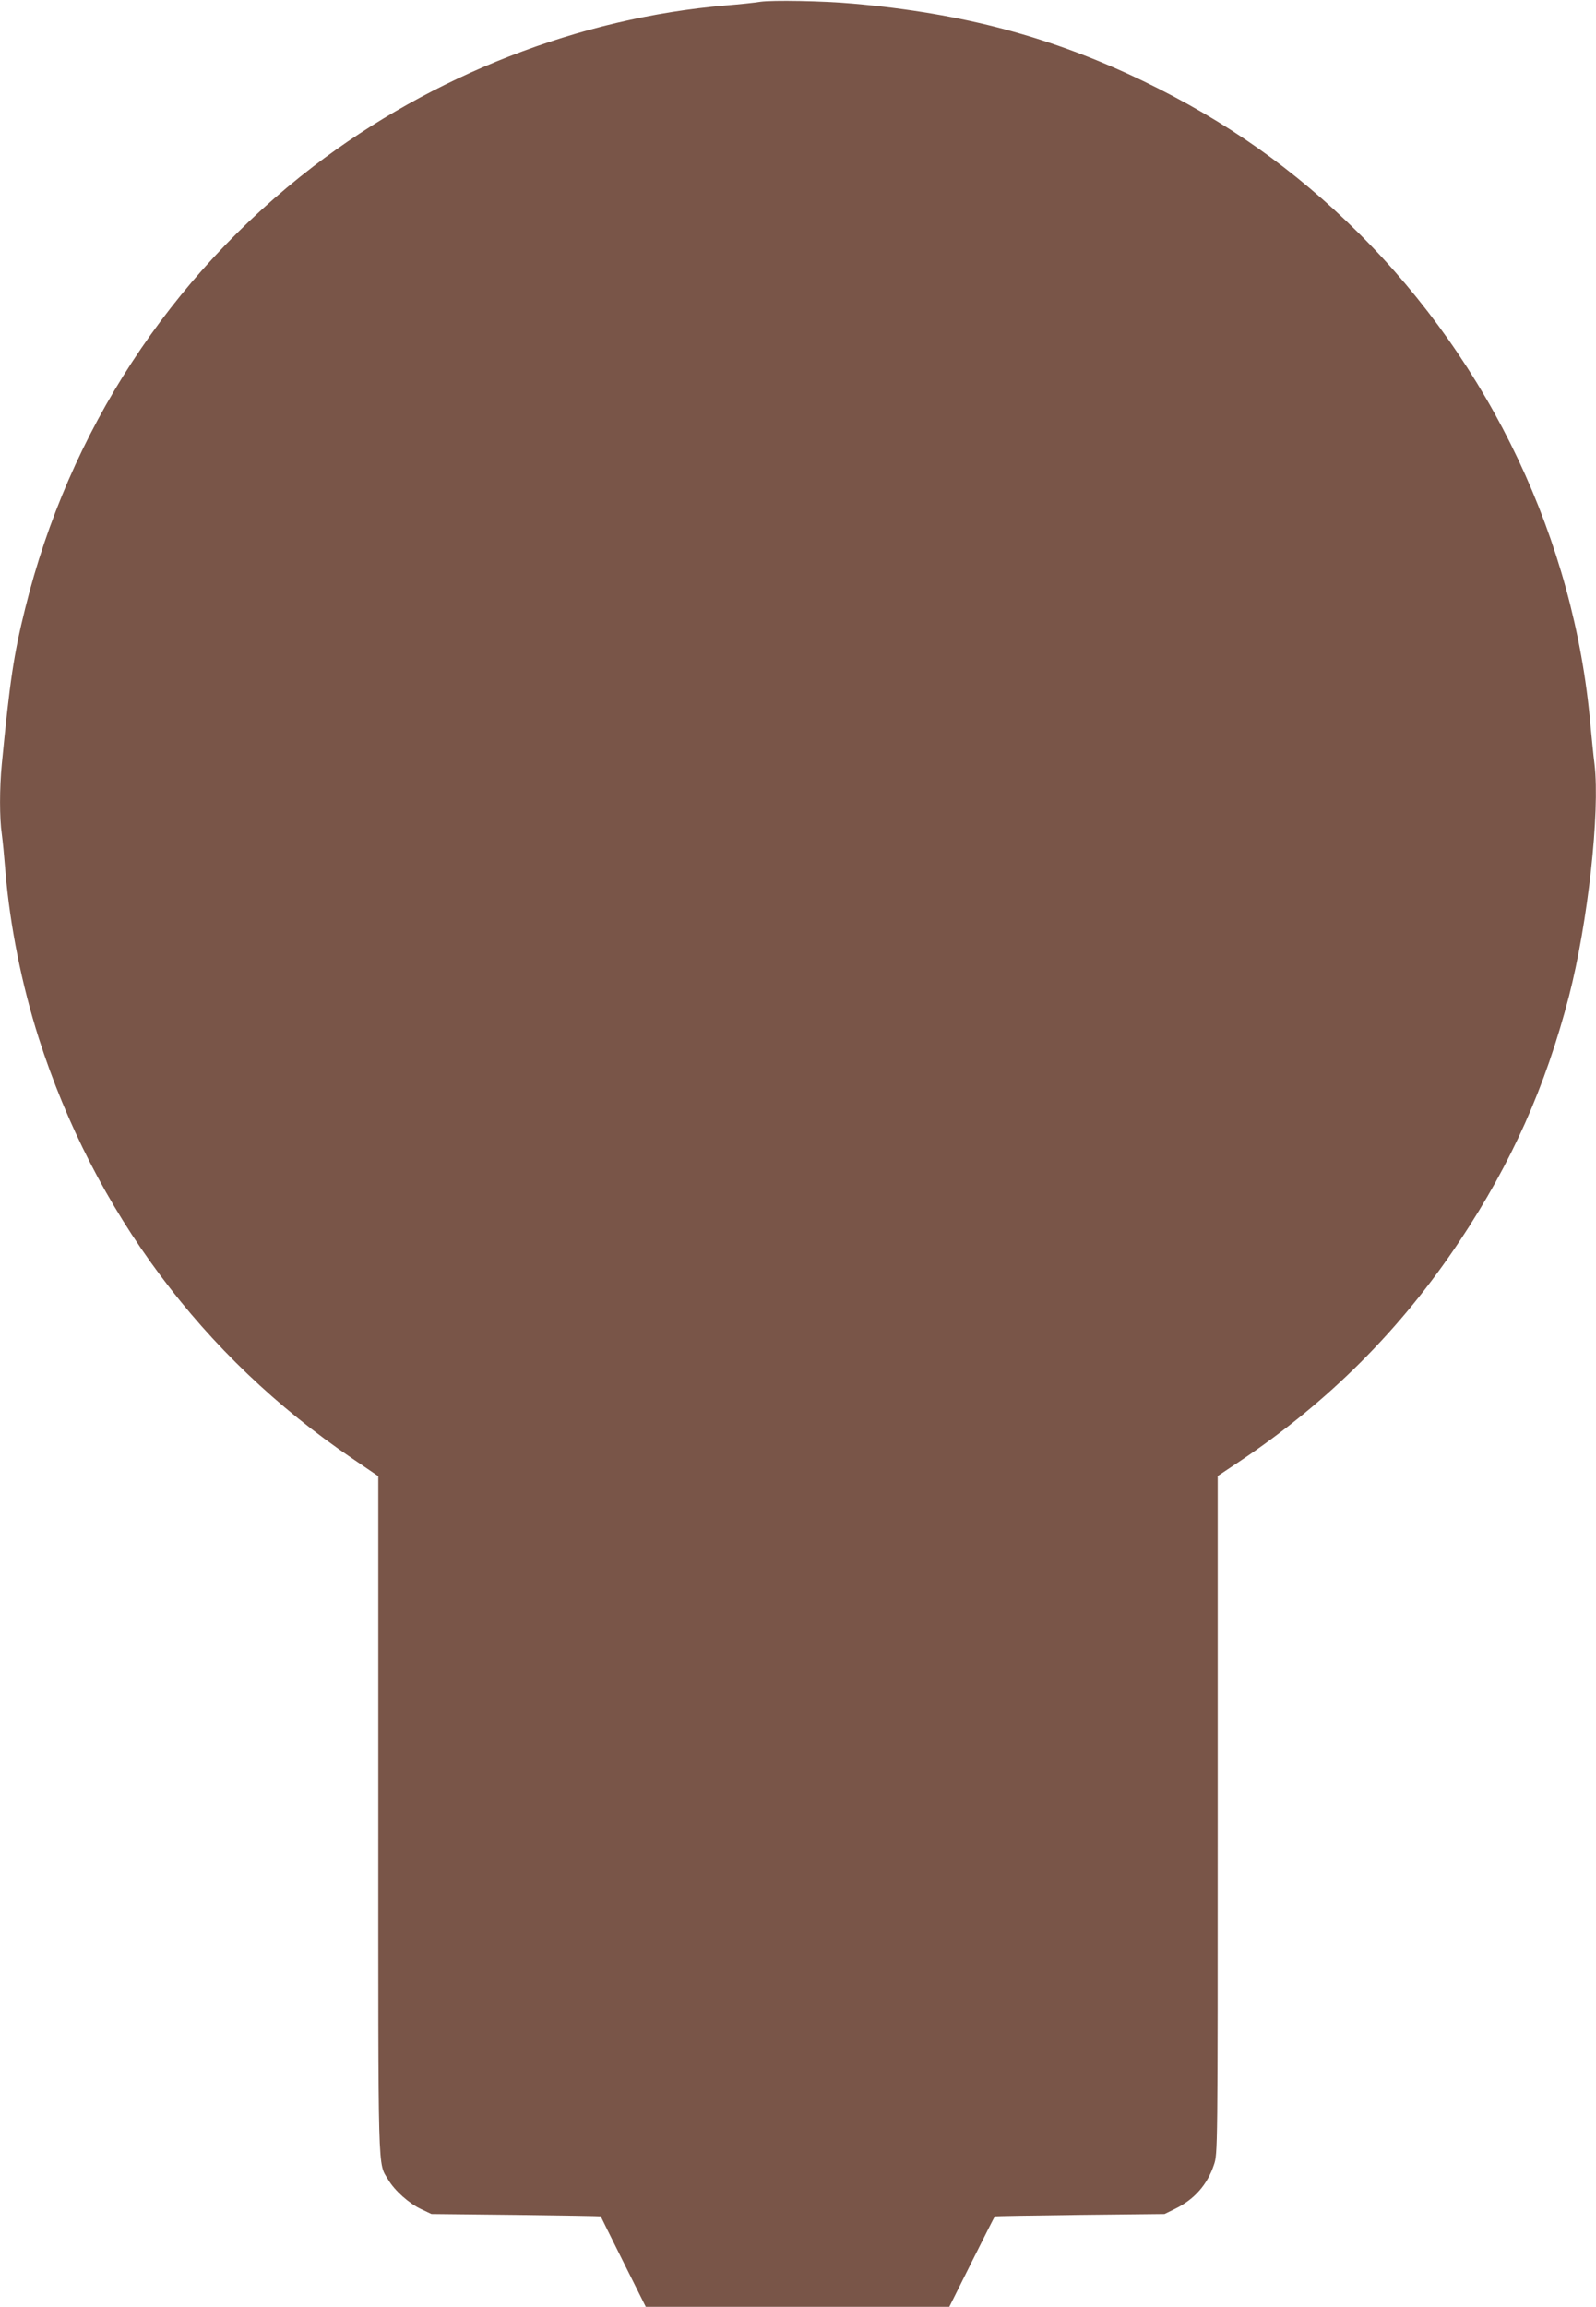 <?xml version="1.0" standalone="no"?>
<!DOCTYPE svg PUBLIC "-//W3C//DTD SVG 20010904//EN"
 "http://www.w3.org/TR/2001/REC-SVG-20010904/DTD/svg10.dtd">
<svg version="1.0" xmlns="http://www.w3.org/2000/svg"
 width="886pt" height="1280pt" viewBox="0 0 886 1280"
 preserveAspectRatio="xMidYMid meet">
<g transform="translate(0,1280) scale(0.1,-0.1)"
fill="#795548" stroke="none">
<path d="M4220 12790 c-30 -5 -116 -14 -190 -20 -811 -68 -1630 -387 -2290
-893 -796 -610 -1358 -1472 -1600 -2452 -64 -258 -85 -401 -130 -865 -13 -132
-13 -301 0 -388 5 -37 14 -130 20 -206 25 -302 91 -631 185 -926 308 -962 909
-1768 1738 -2331 l147 -100 0 -1878 c0 -2054 -4 -1925 56 -2027 35 -59 115
-131 182 -162 l57 -27 470 -5 c259 -3 470 -7 470 -8 0 -1 56 -114 125 -252
l125 -250 842 0 843 0 125 250 c69 138 126 251 128 252 1 1 214 5 472 8 l470
5 59 29 c106 52 178 133 215 244 21 61 21 68 21 1941 l0 1881 120 80 c496 332
899 736 1224 1225 289 435 475 854 606 1357 105 408 173 1021 142 1287 -7 53
-16 152 -23 221 -89 1018 -552 1997 -1289 2729 -354 351 -733 619 -1195 842
-505 243 -996 375 -1610 429 -165 15 -448 20 -515 10z"/>
</g>
</svg>

